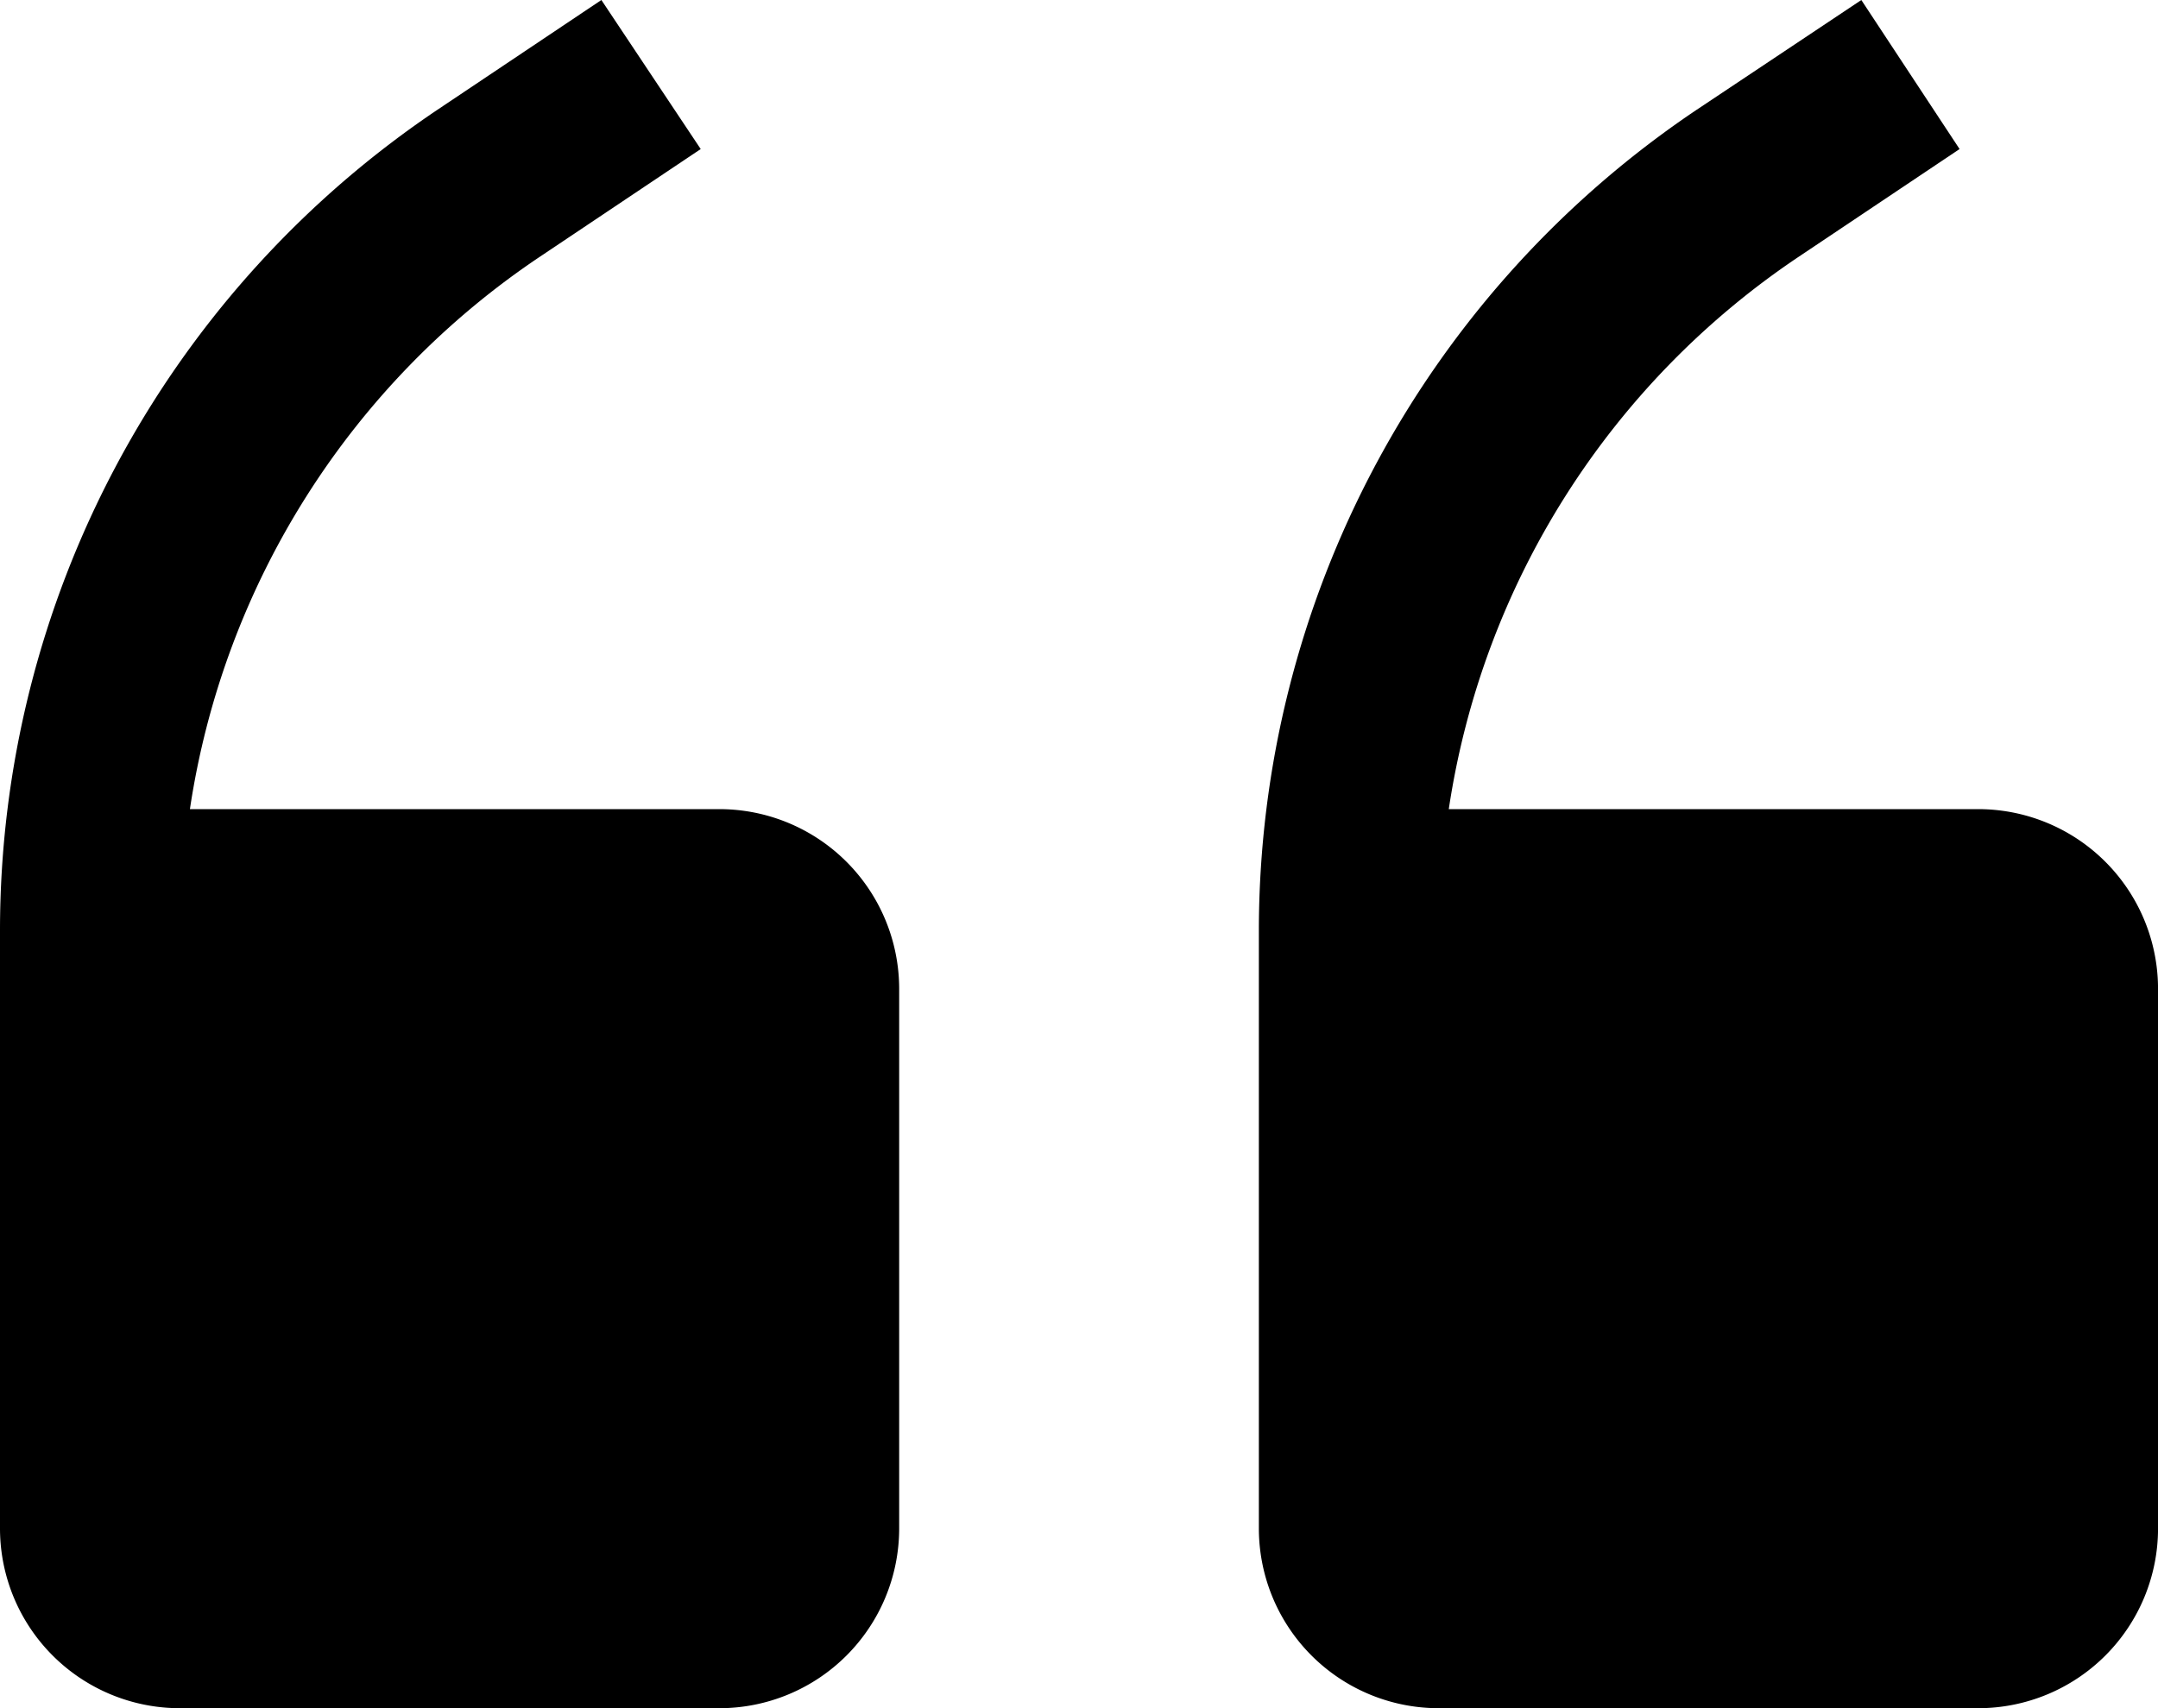 <svg id="quotes-01" xmlns="http://www.w3.org/2000/svg" width="54.314" height="43" viewBox="0 0 54.314 43">
  <path id="Path_796" data-name="Path 796" d="M25.105,25.368H11.78a20.368,20.368,0,0,1,8.8-13.9l4.056-2.716L22.136,5,18.08,7.716A24.9,24.9,0,0,0,7,28.428V43.474A4.526,4.526,0,0,0,11.526,48H25.105a4.526,4.526,0,0,0,4.526-4.526V29.895A4.526,4.526,0,0,0,25.105,25.368Z" transform="translate(-7 -5)"/>
  <path id="Path_797" data-name="Path 797" d="M375.105,25.368H361.78a20.368,20.368,0,0,1,8.8-13.9l4.056-2.716L372.163,5l-4.074,2.716A24.9,24.9,0,0,0,357,28.428V43.474A4.526,4.526,0,0,0,361.526,48h13.579a4.526,4.526,0,0,0,4.526-4.526V29.895A4.526,4.526,0,0,0,375.105,25.368Z" transform="translate(-325.316 -5)"/>
</svg>
